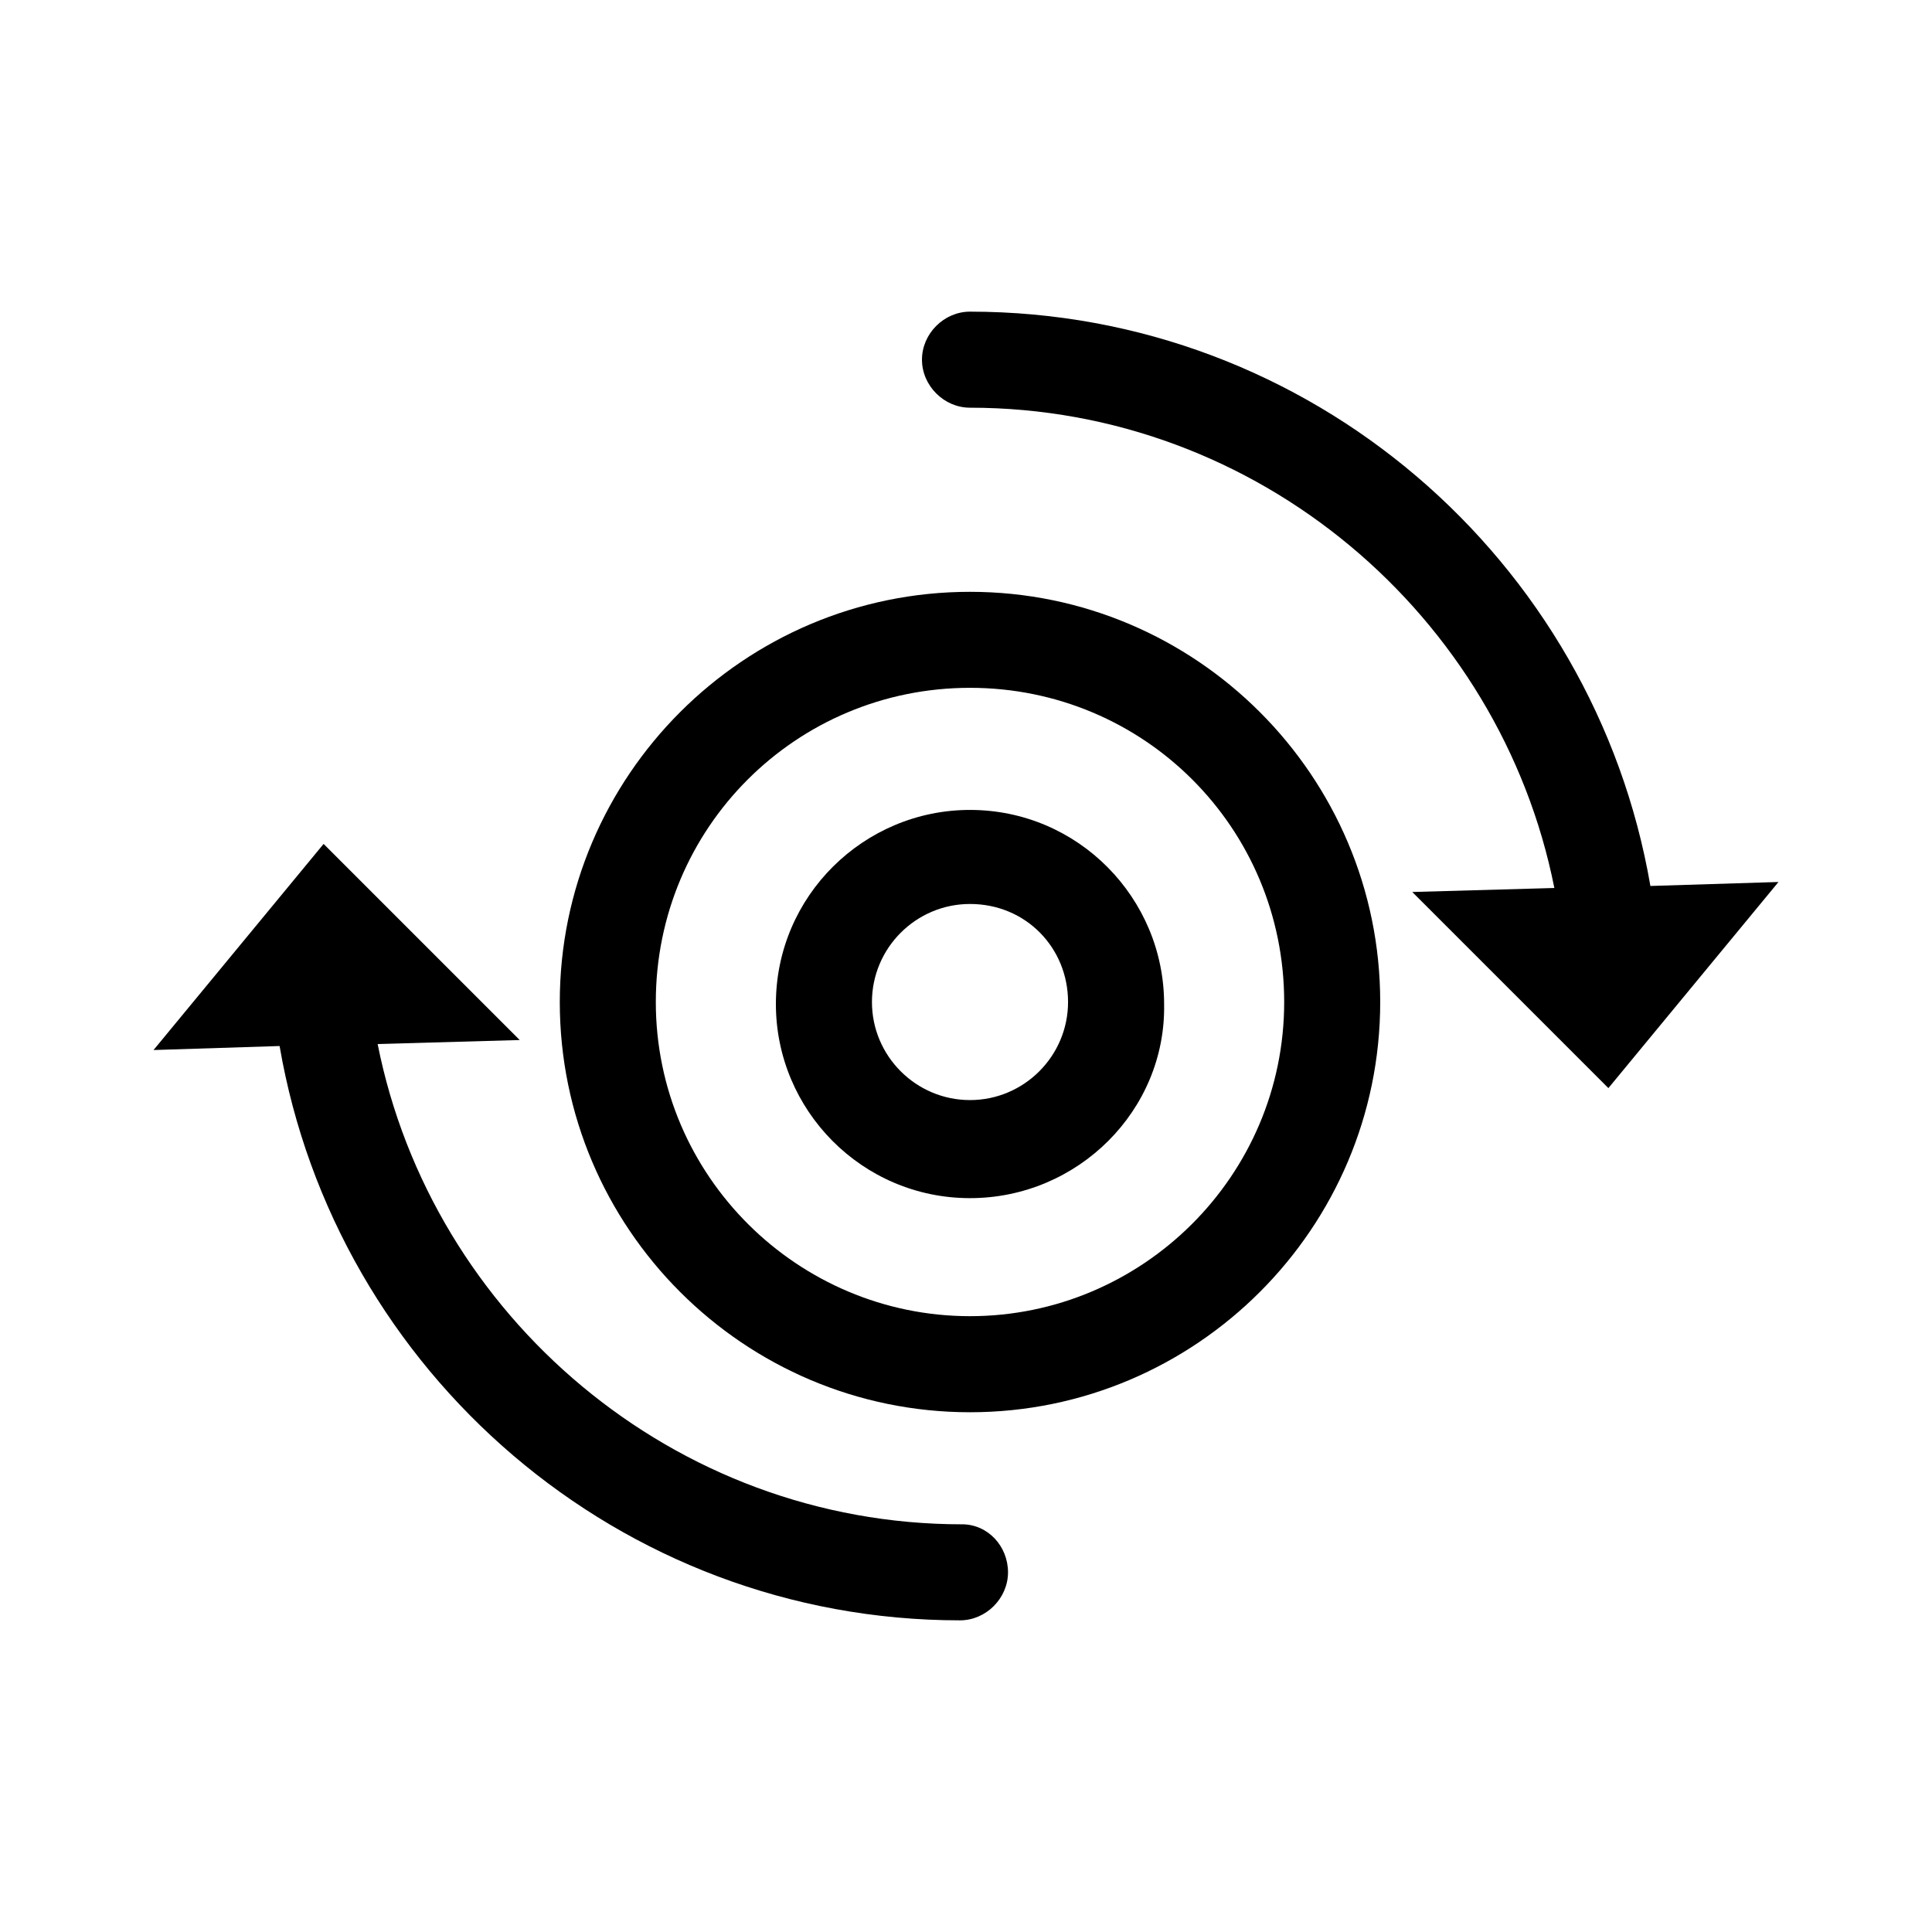 <?xml version="1.0" encoding="UTF-8"?>
<!-- Uploaded to: ICON Repo, www.iconrepo.com, Generator: ICON Repo Mixer Tools -->
<svg fill="#000000" width="800px" height="800px" version="1.1" viewBox="144 144 512 512" xmlns="http://www.w3.org/2000/svg">
 <g>
  <path d="m401.06 518.26c-59.926 0-108.71-48.789-108.71-108.71s48.789-108.71 108.71-108.71c59.926 0 108.71 48.789 108.71 108.71 0.004 59.926-48.789 108.71-108.71 108.71zm0-191.98c-46.137 0-83.262 37.121-83.262 83.262 0 46.137 37.652 83.258 83.262 83.258s83.262-37.121 83.262-83.262c0-46.137-37.121-83.258-83.262-83.258z"/>
  <path d="m401.06 461.52c-28.637 0-51.441-23.336-51.441-51.441 0-28.637 23.336-51.441 51.441-51.441 28.637 0 51.441 23.336 51.441 51.441 0.531 28.109-22.805 51.441-51.441 51.441zm0-77.957c-14.32 0-25.984 11.668-25.984 25.984 0 14.32 11.668 25.984 25.984 25.984 14.32 0 25.984-11.668 25.984-25.984 0.004-14.316-11.133-25.984-25.984-25.984z"/>
  <path d="m581.37 378.79c-14.848-86.441-90.156-152.2-180.31-152.2-6.894 0-12.727 5.832-12.727 12.727 0 6.894 5.832 12.727 12.727 12.727 76.367 0 140.54 55.152 154.86 127.28l-37.652 1.062 51.973 51.973 45.078-54.625z"/>
  <path d="m398.94 547.96c-76.367 0-140.54-55.152-154.86-127.28l37.652-1.062-51.973-51.973-45.074 54.625 33.41-1.062c14.848 86.441 90.156 152.2 180.31 152.2 6.894 0 12.727-5.832 12.727-12.727s-5.305-12.727-12.199-12.727z"/>
 </g>
</svg>
